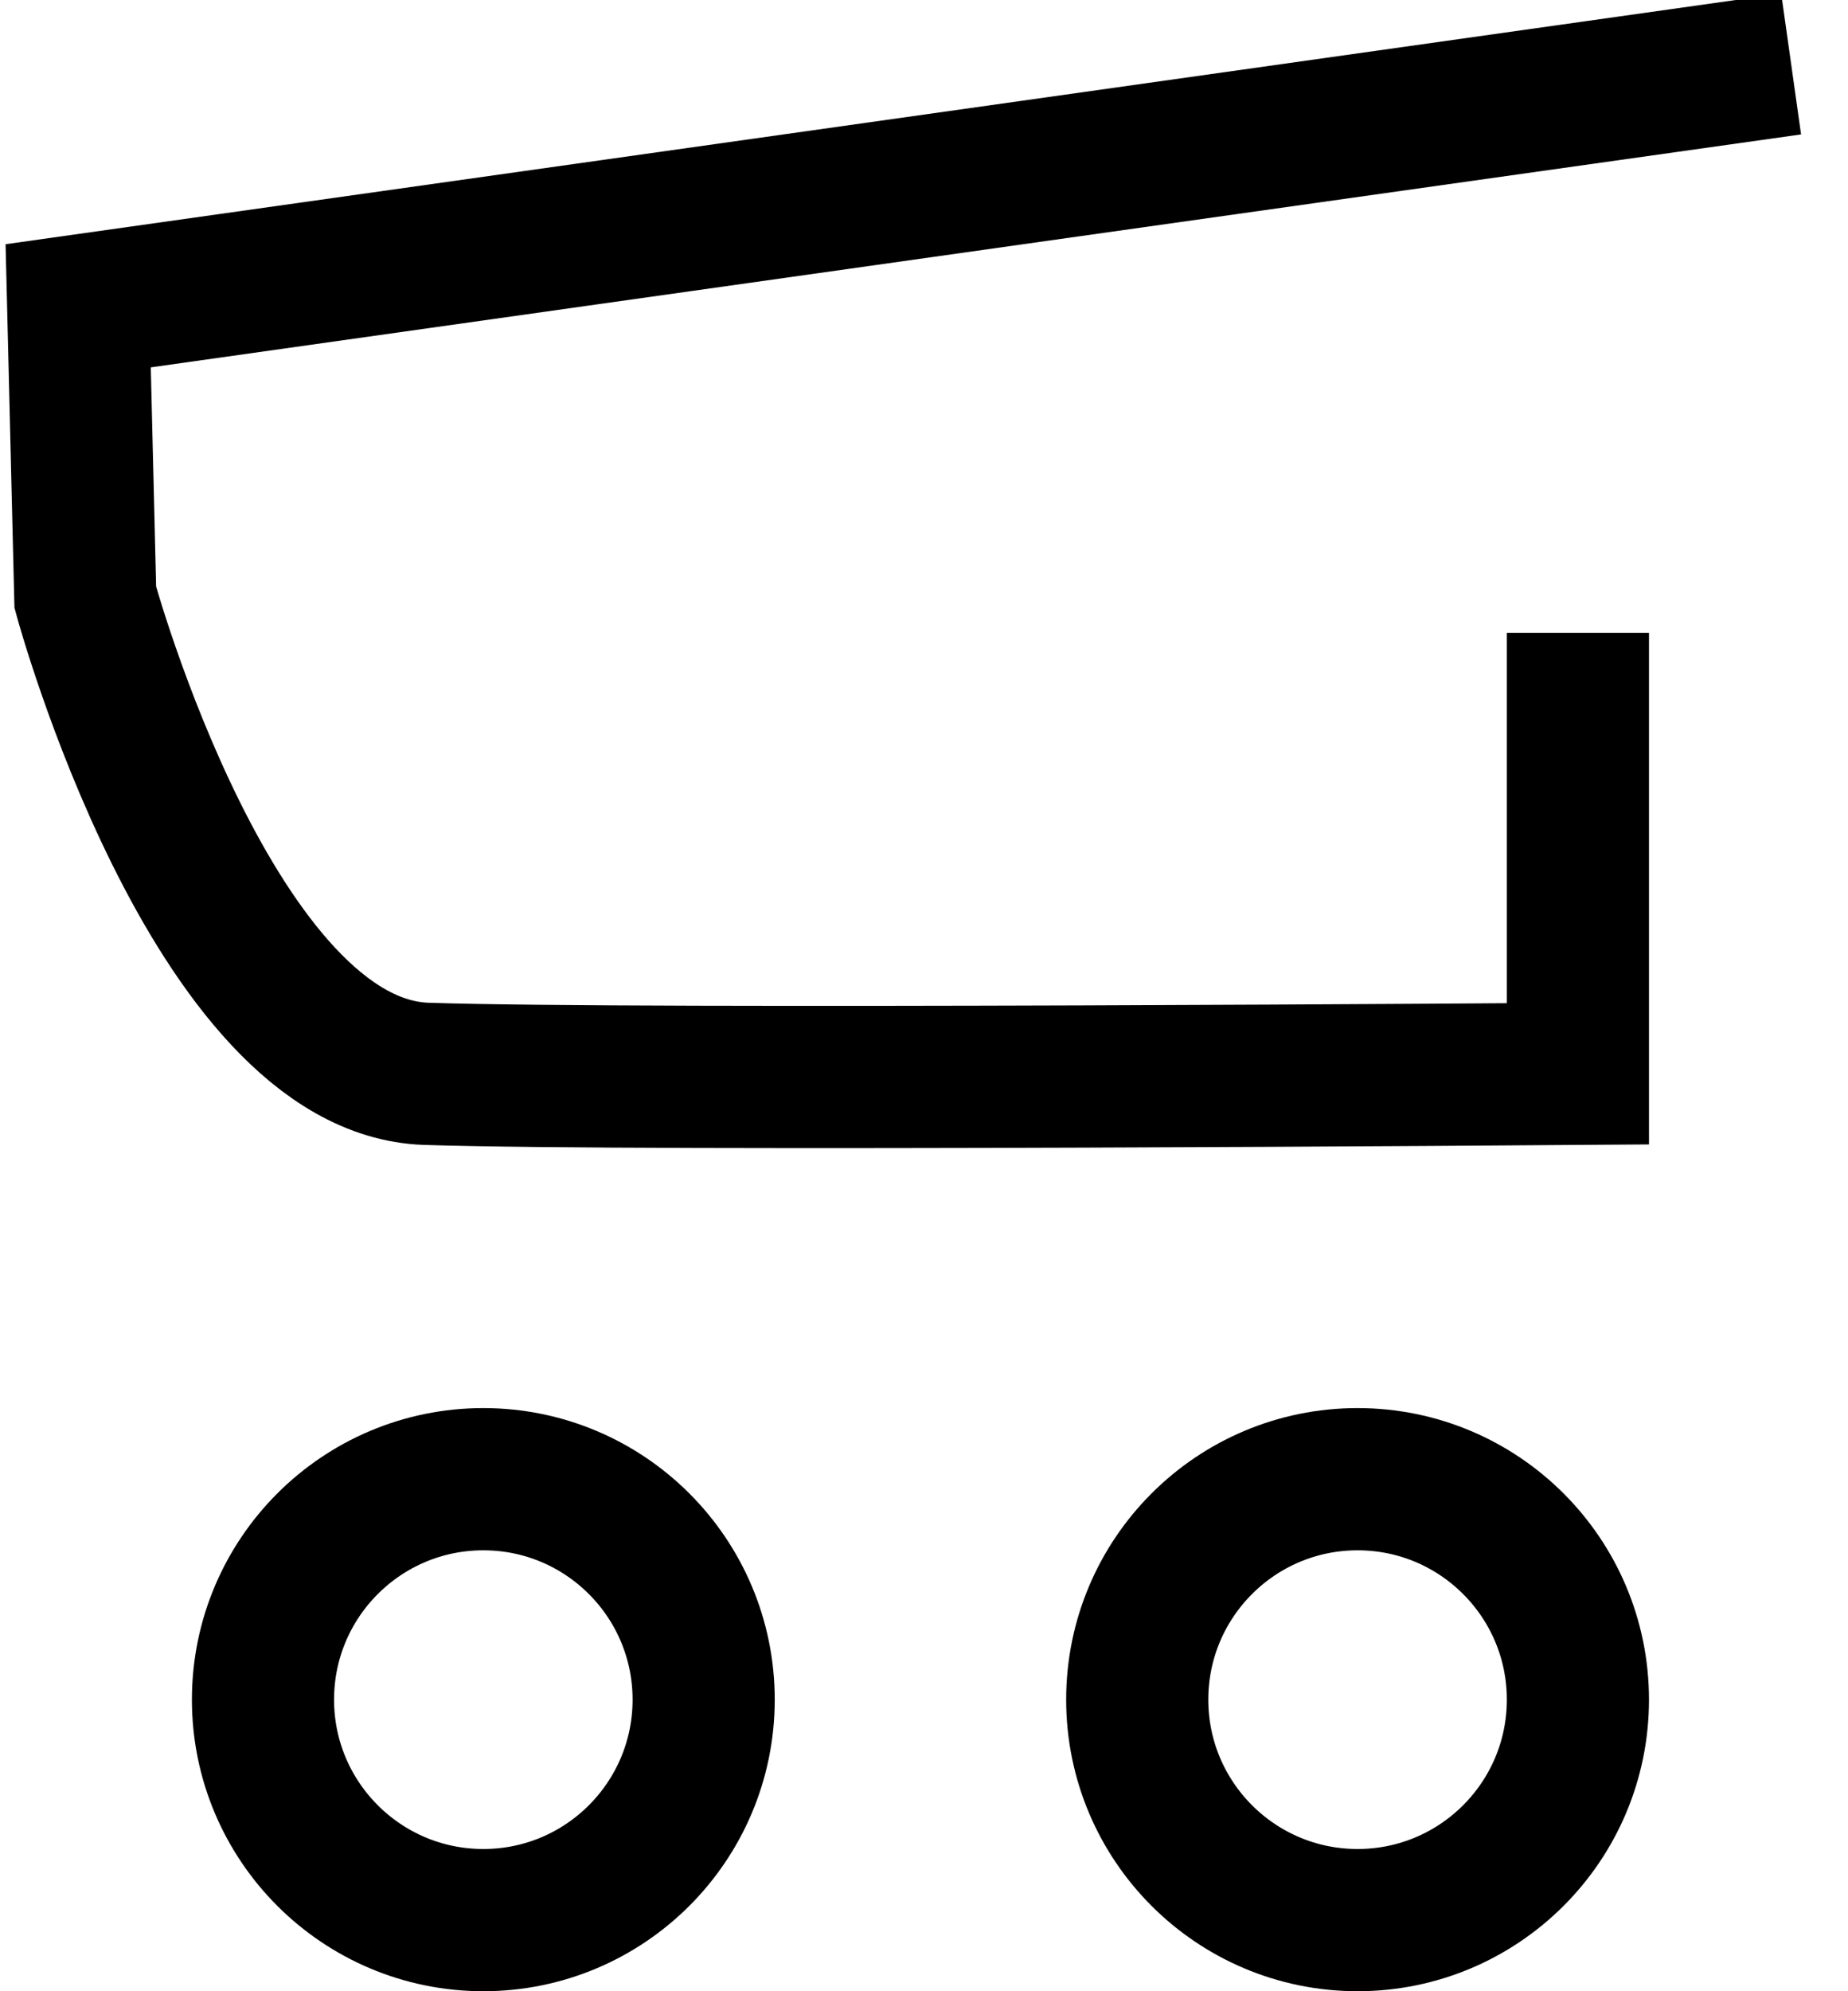 <?xml version="1.0" encoding="utf-8"?>
<!-- Generator: Adobe Illustrator 26.2.1, SVG Export Plug-In . SVG Version: 6.00 Build 0)  -->
<svg version="1.1" id="Ebene_1" xmlns="http://www.w3.org/2000/svg" xmlns:xlink="http://www.w3.org/1999/xlink" x="0px" y="0px"
	 viewBox="0 0 26 28" style="enable-background:new 0 0 26 28;" xml:space="preserve">
<style type="text/css">
	.st0{fill:none;stroke:#000000;stroke-width:2;stroke-miterlimit:10;}
</style>
<image style="overflow:visible;enable-background:new    ;" width="26" height="28" id="basket.svg" >
</image>
<g>
	<path class="st0" d="M25.2,0.9L1.1,4.3l0.1,4.1c0,0,1.8,6.6,4.8,6.7s16.2,0,16.2,0V8.9"/>
	<circle class="st0" cx="6.8" cy="23.9" r="3.1"/>
	<circle class="st0" cx="19.1" cy="23.9" r="3.1"/>
</g>
</svg>
